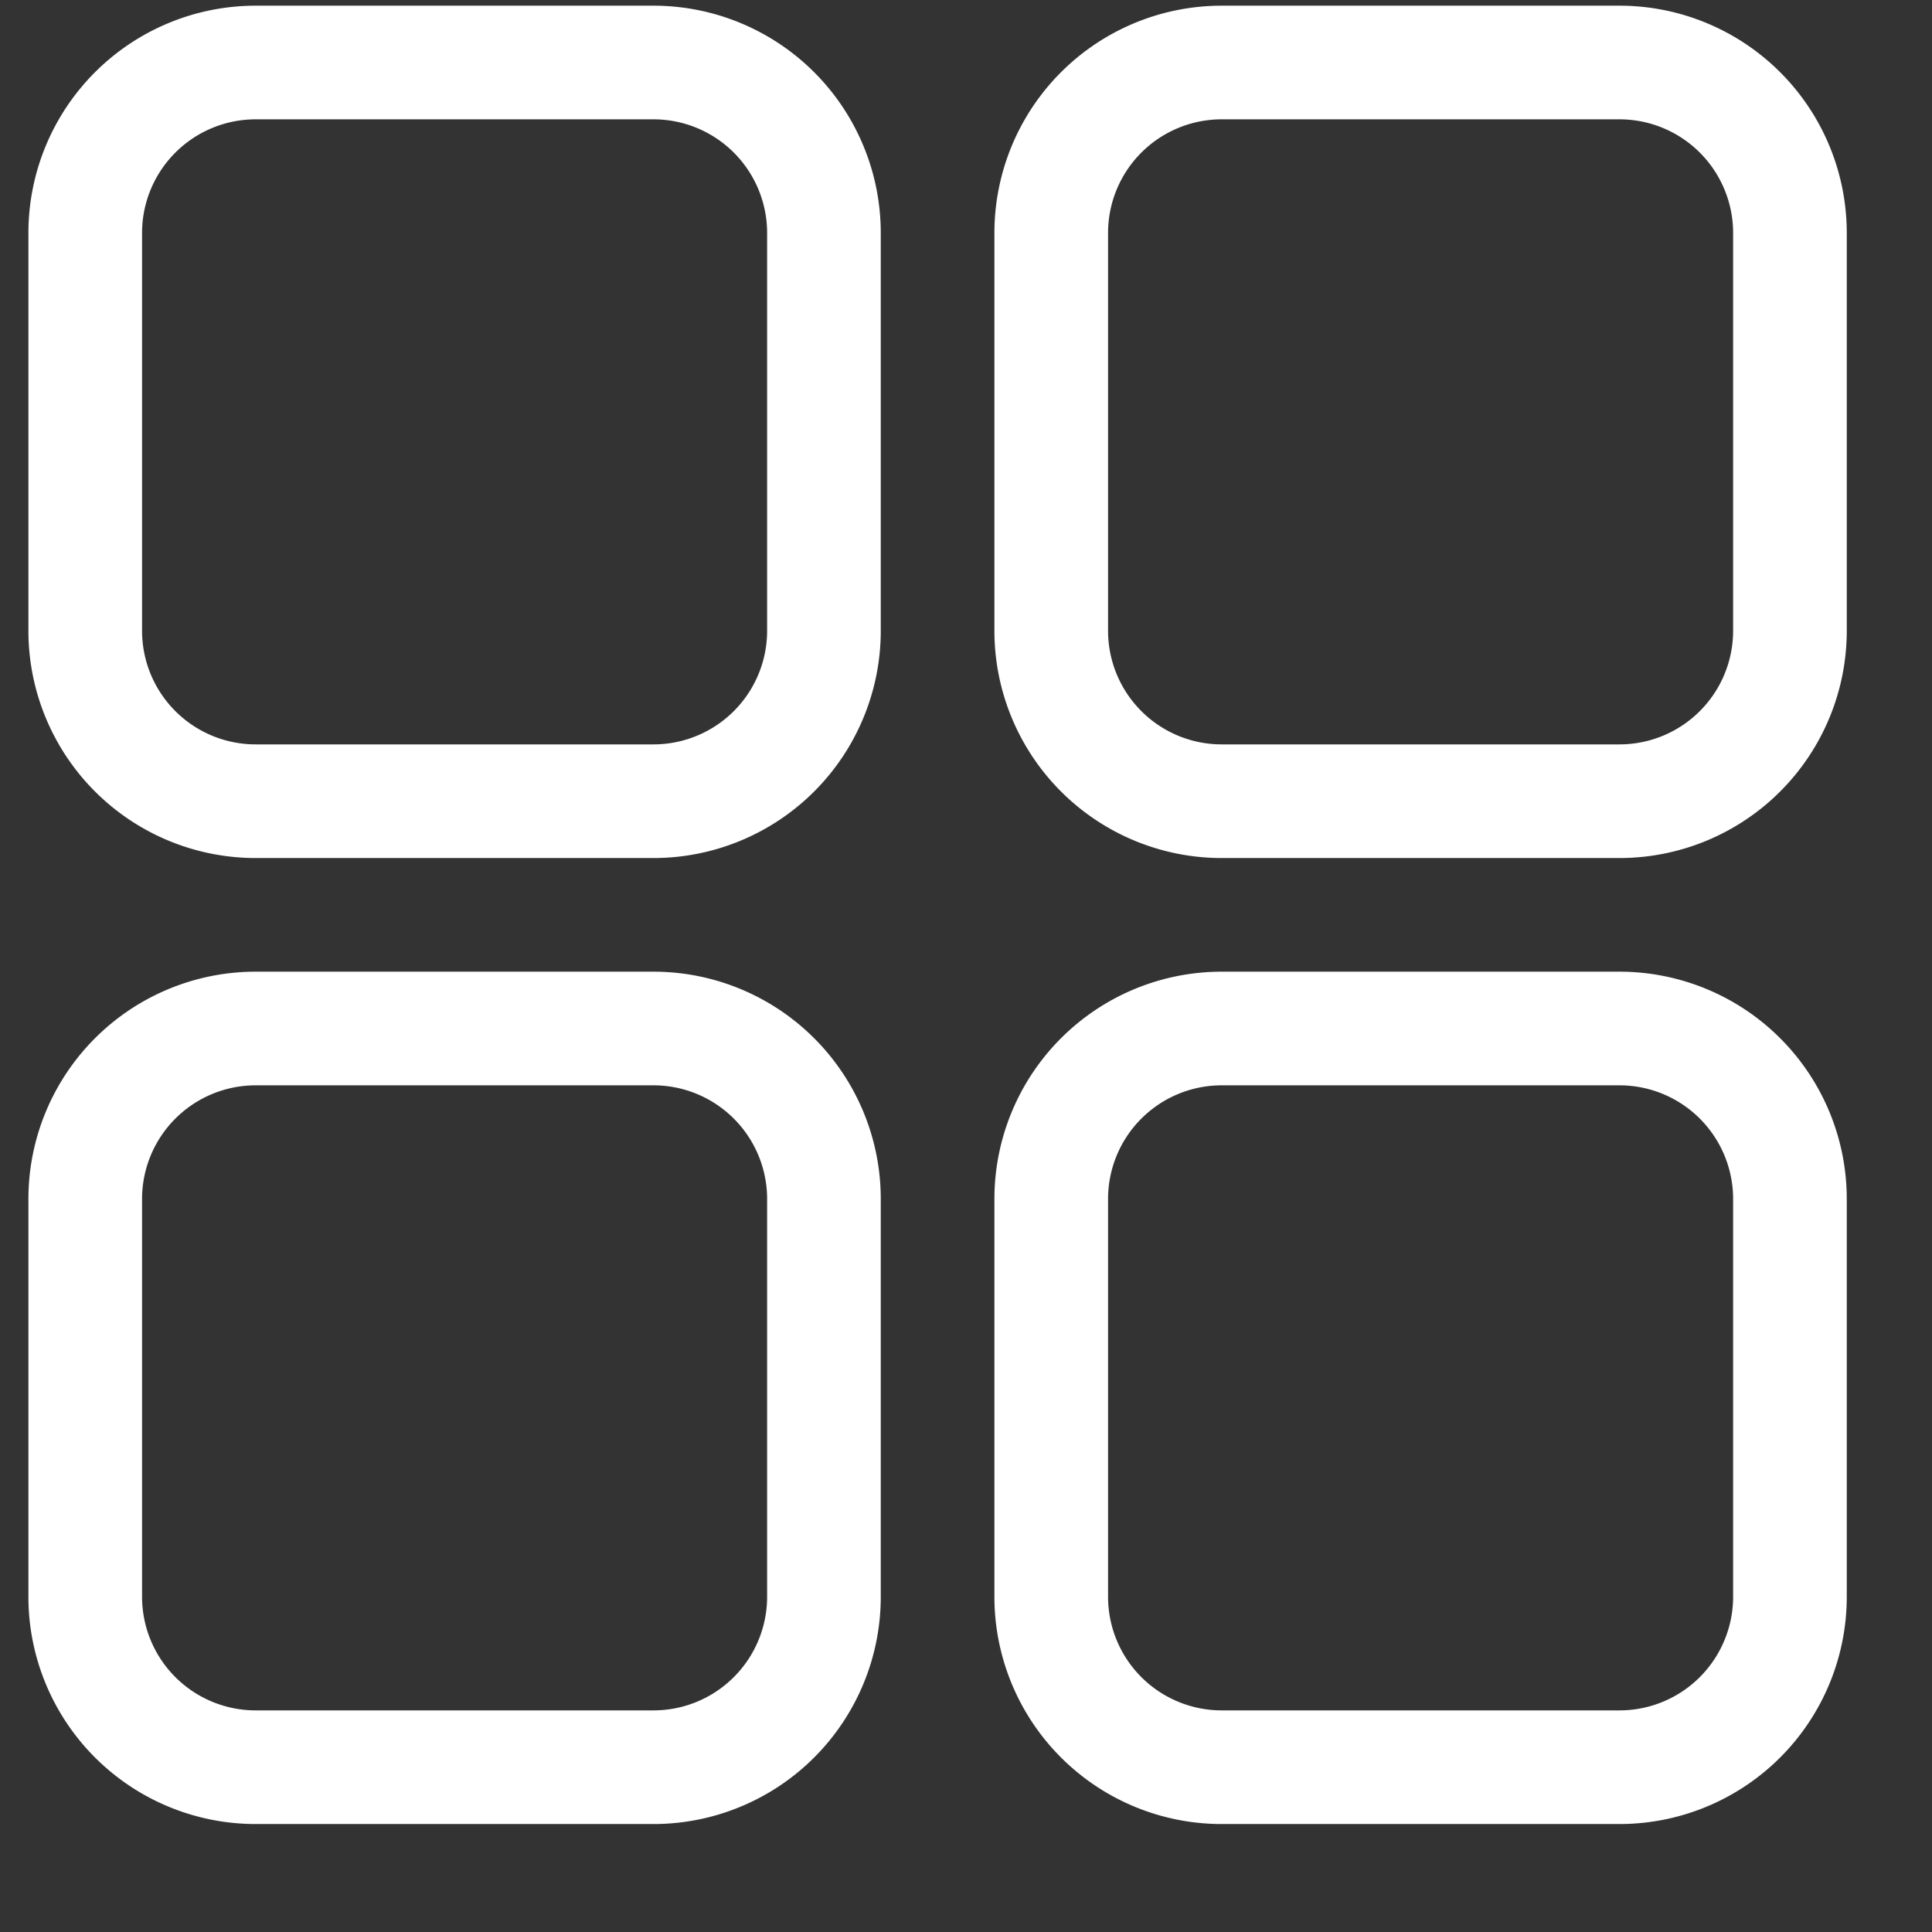 <?xml version="1.0" standalone="no"?><!DOCTYPE svg PUBLIC "-//W3C//DTD SVG 1.1//EN" "http://www.w3.org/Graphics/SVG/1.1/DTD/svg11.dtd"><svg t="1661220395294" class="icon" viewBox="0 0 1024 1024" version="1.1" xmlns="http://www.w3.org/2000/svg" p-id="4992" width="200" height="200" xmlns:xlink="http://www.w3.org/1999/xlink"><rect x="0" y="0" width="1024" height="1024" fill="#333333" stroke="none"/><defs><style type="text/css">@font-face { font-family: feedback-iconfont; src: url("//at.alicdn.com/t/font_1031158_u69w8yhxdu.woff2?t=1630033759944") format("woff2"), url("//at.alicdn.com/t/font_1031158_u69w8yhxdu.woff?t=1630033759944") format("woff"), url("//at.alicdn.com/t/font_1031158_u69w8yhxdu.ttf?t=1630033759944") format("truetype"); }
</style></defs><path d="M647.529 575.247a60.235 60.235 0 0 0-60.235 60.235v210.824a60.235 60.235 0 0 0 60.235 60.235h210.824a60.235 60.235 0 0 0 60.235-60.235v-210.824a60.235 60.235 0 0 0-60.235-60.235h-210.824z m0-60.235h210.824a120.471 120.471 0 0 1 120.471 120.471v210.824a120.471 120.471 0 0 1-120.471 120.471h-210.824a120.471 120.471 0 0 1-120.471-120.471v-210.824a120.471 120.471 0 0 1 120.471-120.471zM135.529 575.247a60.235 60.235 0 0 0-60.235 60.235v210.824a60.235 60.235 0 0 0 60.235 60.235h210.824a60.235 60.235 0 0 0 60.235-60.235v-210.824a60.235 60.235 0 0 0-60.235-60.235h-210.824z m0-60.235h210.824a120.471 120.471 0 0 1 120.471 120.471v210.824a120.471 120.471 0 0 1-120.471 120.471h-210.824a120.471 120.471 0 0 1-120.471-120.471v-210.824a120.471 120.471 0 0 1 120.471-120.471zM647.529 63.247a60.235 60.235 0 0 0-60.235 60.235v210.824a60.235 60.235 0 0 0 60.235 60.235h210.824a60.235 60.235 0 0 0 60.235-60.235v-210.824a60.235 60.235 0 0 0-60.235-60.235h-210.824z m0-60.235h210.824a120.471 120.471 0 0 1 120.471 120.471v210.824a120.471 120.471 0 0 1-120.471 120.471h-210.824a120.471 120.471 0 0 1-120.471-120.471v-210.824a120.471 120.471 0 0 1 120.471-120.471zM135.529 63.247a60.235 60.235 0 0 0-60.235 60.235v210.824a60.235 60.235 0 0 0 60.235 60.235h210.824a60.235 60.235 0 0 0 60.235-60.235v-210.824a60.235 60.235 0 0 0-60.235-60.235h-210.824z m0-60.235h210.824a120.471 120.471 0 0 1 120.471 120.471v210.824a120.471 120.471 0 0 1-120.471 120.471h-210.824a120.471 120.471 0 0 1-120.471-120.471v-210.824a120.471 120.471 0 0 1 120.471-120.471z" fill="#ffffff" p-id="4993"></path></svg>